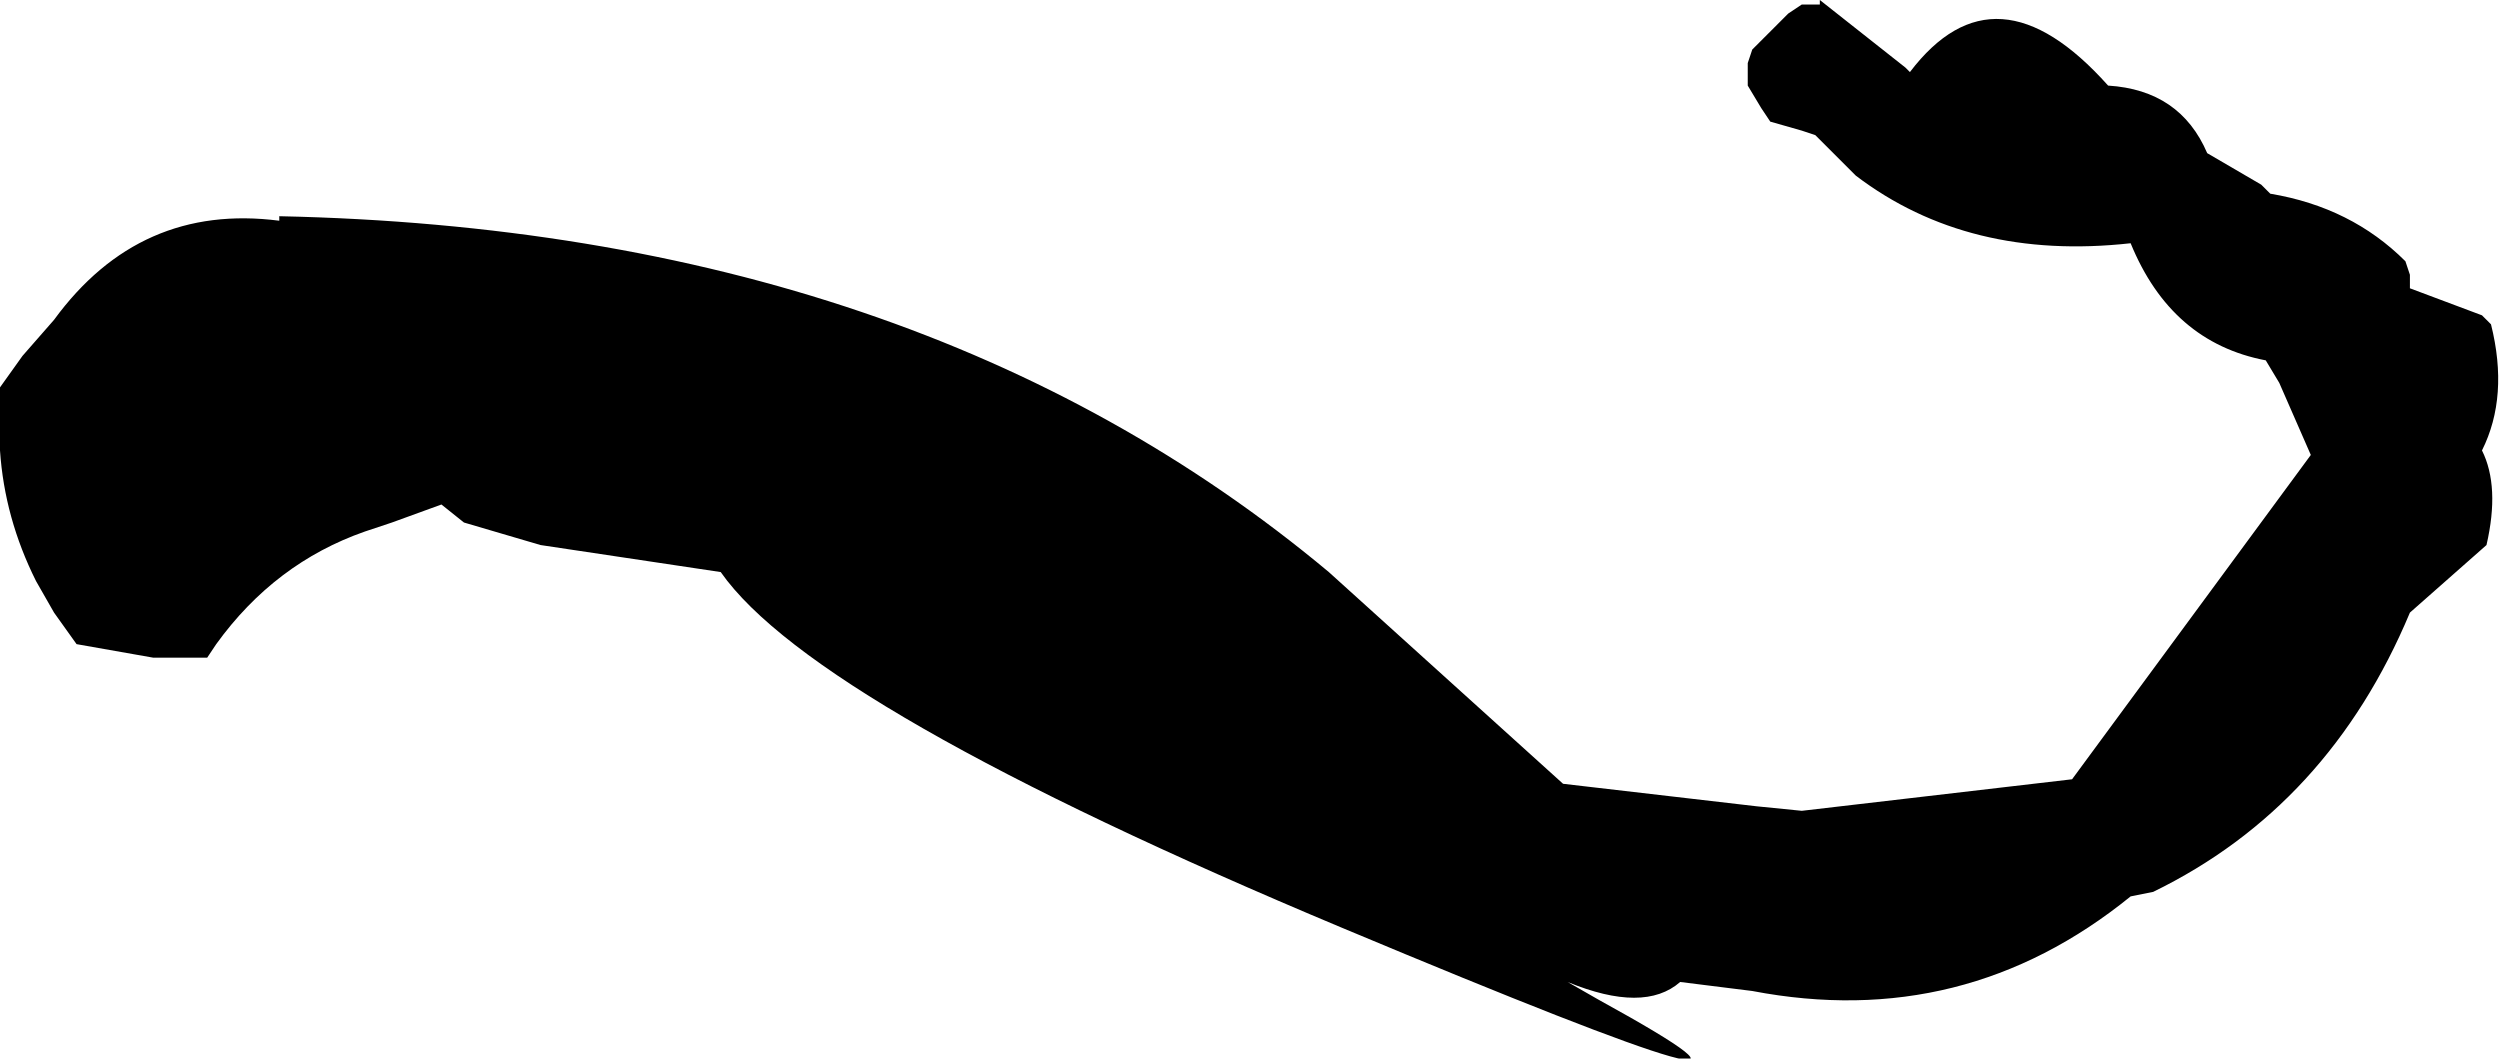 <?xml version="1.0" encoding="UTF-8" standalone="no"?>
<svg xmlns:xlink="http://www.w3.org/1999/xlink" height="11.75px" width="27.75px" xmlns="http://www.w3.org/2000/svg">
  <g transform="matrix(1.0, 0.0, 0.0, 1.0, -38.0, -176.0)">
    <path d="M38.6 179.55 Q39.55 178.25 41.1 178.45 L41.1 178.4 Q48.2 178.55 52.75 182.35 L55.35 184.7 57.5 184.95 58.0 185.0 61.0 184.65 63.65 181.05 63.3 180.25 63.15 180.0 Q62.1 179.8 61.65 178.7 59.85 178.9 58.6 177.95 L58.15 177.5 58.0 177.45 57.65 177.35 57.55 177.2 57.4 176.95 57.4 176.8 57.4 176.7 57.45 176.55 57.85 176.15 58.0 176.05 58.2 176.05 58.2 176.0 59.15 176.75 59.2 176.8 Q60.15 175.55 61.4 176.95 62.2 177.0 62.5 177.7 L63.1 178.05 63.2 178.15 Q64.1 178.3 64.7 178.9 L64.75 179.05 64.75 179.2 65.55 179.5 65.65 179.6 Q65.85 180.4 65.55 181.0 65.75 181.4 65.6 182.05 L64.75 182.8 Q63.85 184.95 61.9 185.9 L61.65 185.95 Q59.8 187.45 57.45 187.0 L56.65 186.9 Q56.25 187.25 55.4 186.9 L55.75 187.1 Q58.75 188.75 52.9 186.3 47.05 183.85 46.0 182.35 L44.0 182.05 43.15 181.8 42.9 181.6 42.35 181.8 42.05 181.9 Q41.05 182.25 40.4 183.15 L40.3 183.3 39.7 183.3 38.85 183.15 38.6 182.8 38.4 182.45 Q38.05 181.75 38.0 181.0 L38.0 180.3 38.25 179.95 38.6 179.55" fill="#000000" fill-rule="evenodd" stroke="none"/>
  </g>
</svg>
